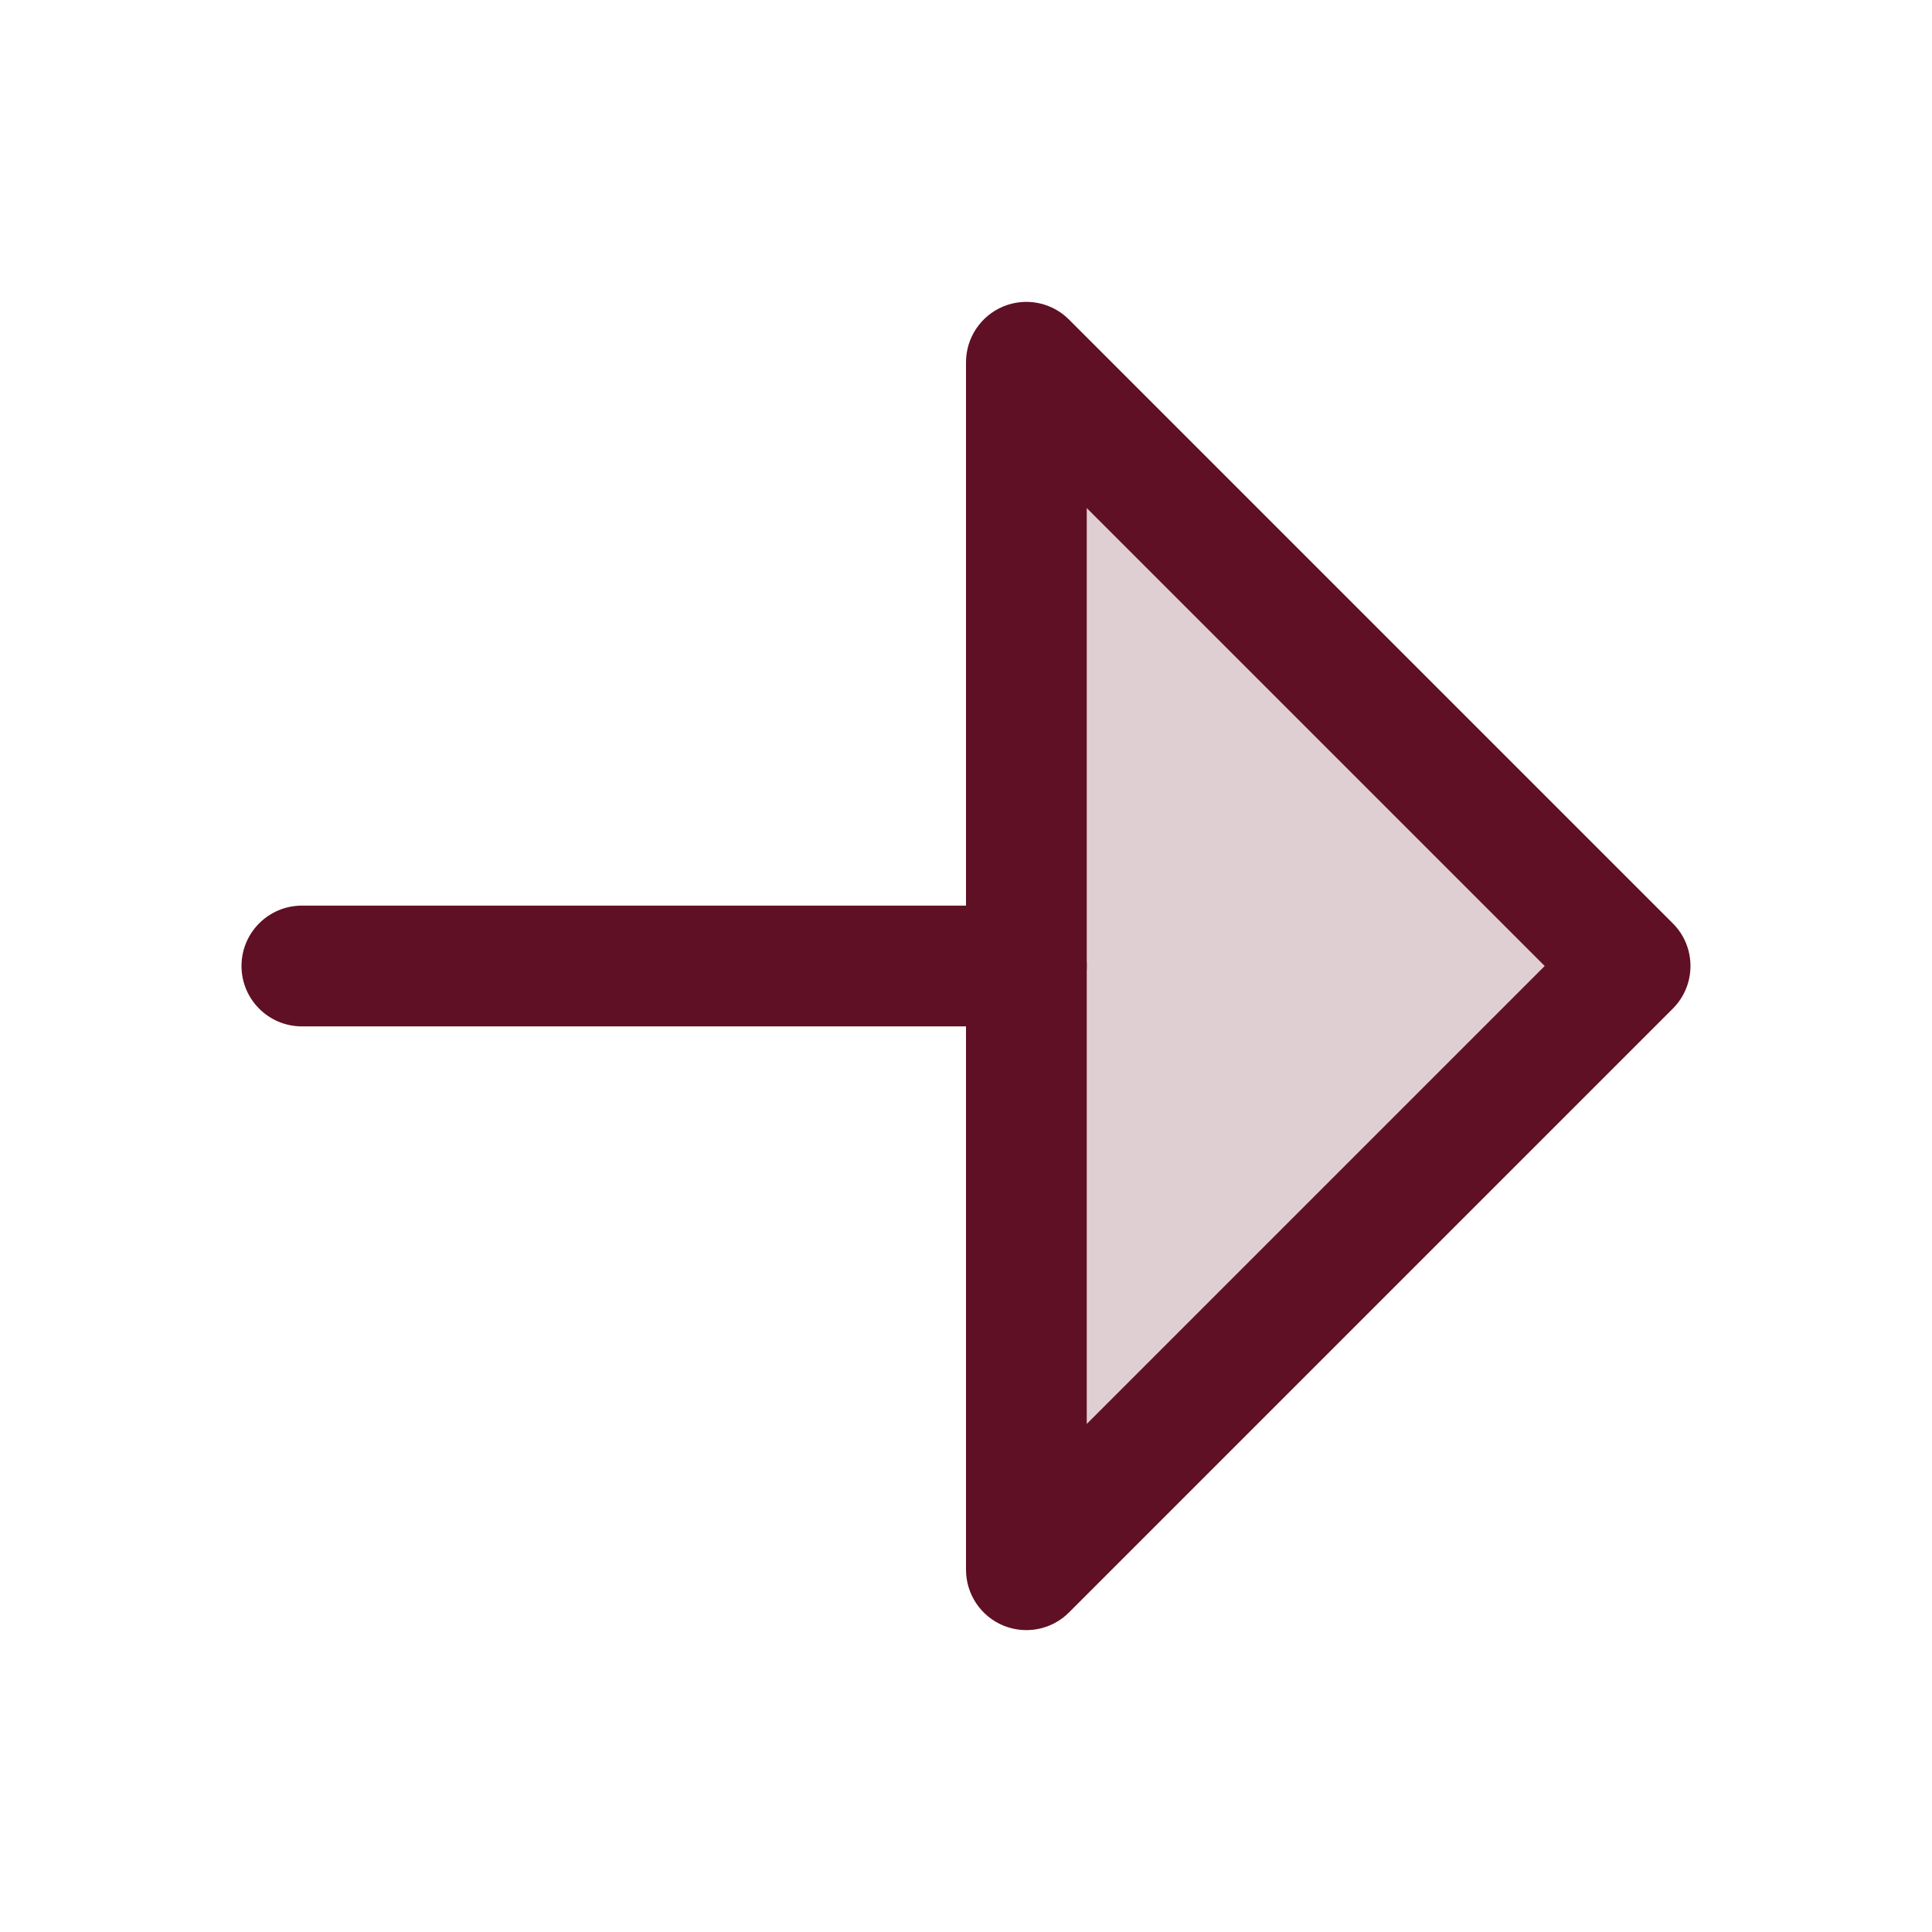 <svg width="24" height="24" viewBox="0 0 24 24" fill="none" xmlns="http://www.w3.org/2000/svg">
<path opacity="0.2" d="M12.75 4.5L20.25 12L12.75 19.5L12.75 4.5Z" fill="#601024"/>
<path fill-rule="evenodd" clip-rule="evenodd" d="M12.463 3.807C12.743 3.691 13.066 3.755 13.28 3.97L20.78 11.47C21.073 11.762 21.073 12.237 20.78 12.53L13.28 20.03C13.066 20.245 12.743 20.309 12.463 20.193C12.183 20.077 12 19.803 12 19.5L12 4.5C12 4.197 12.183 3.923 12.463 3.807ZM13.5 6.311L13.5 17.689L19.189 12L13.5 6.311Z" fill="#601024"/>
<path fill-rule="evenodd" clip-rule="evenodd" d="M3 12C3 11.586 3.336 11.25 3.75 11.25L12.75 11.25C13.164 11.25 13.5 11.586 13.5 12C13.5 12.414 13.164 12.75 12.75 12.75L3.75 12.75C3.336 12.75 3 12.414 3 12Z" fill="#601024"/>
</svg>
